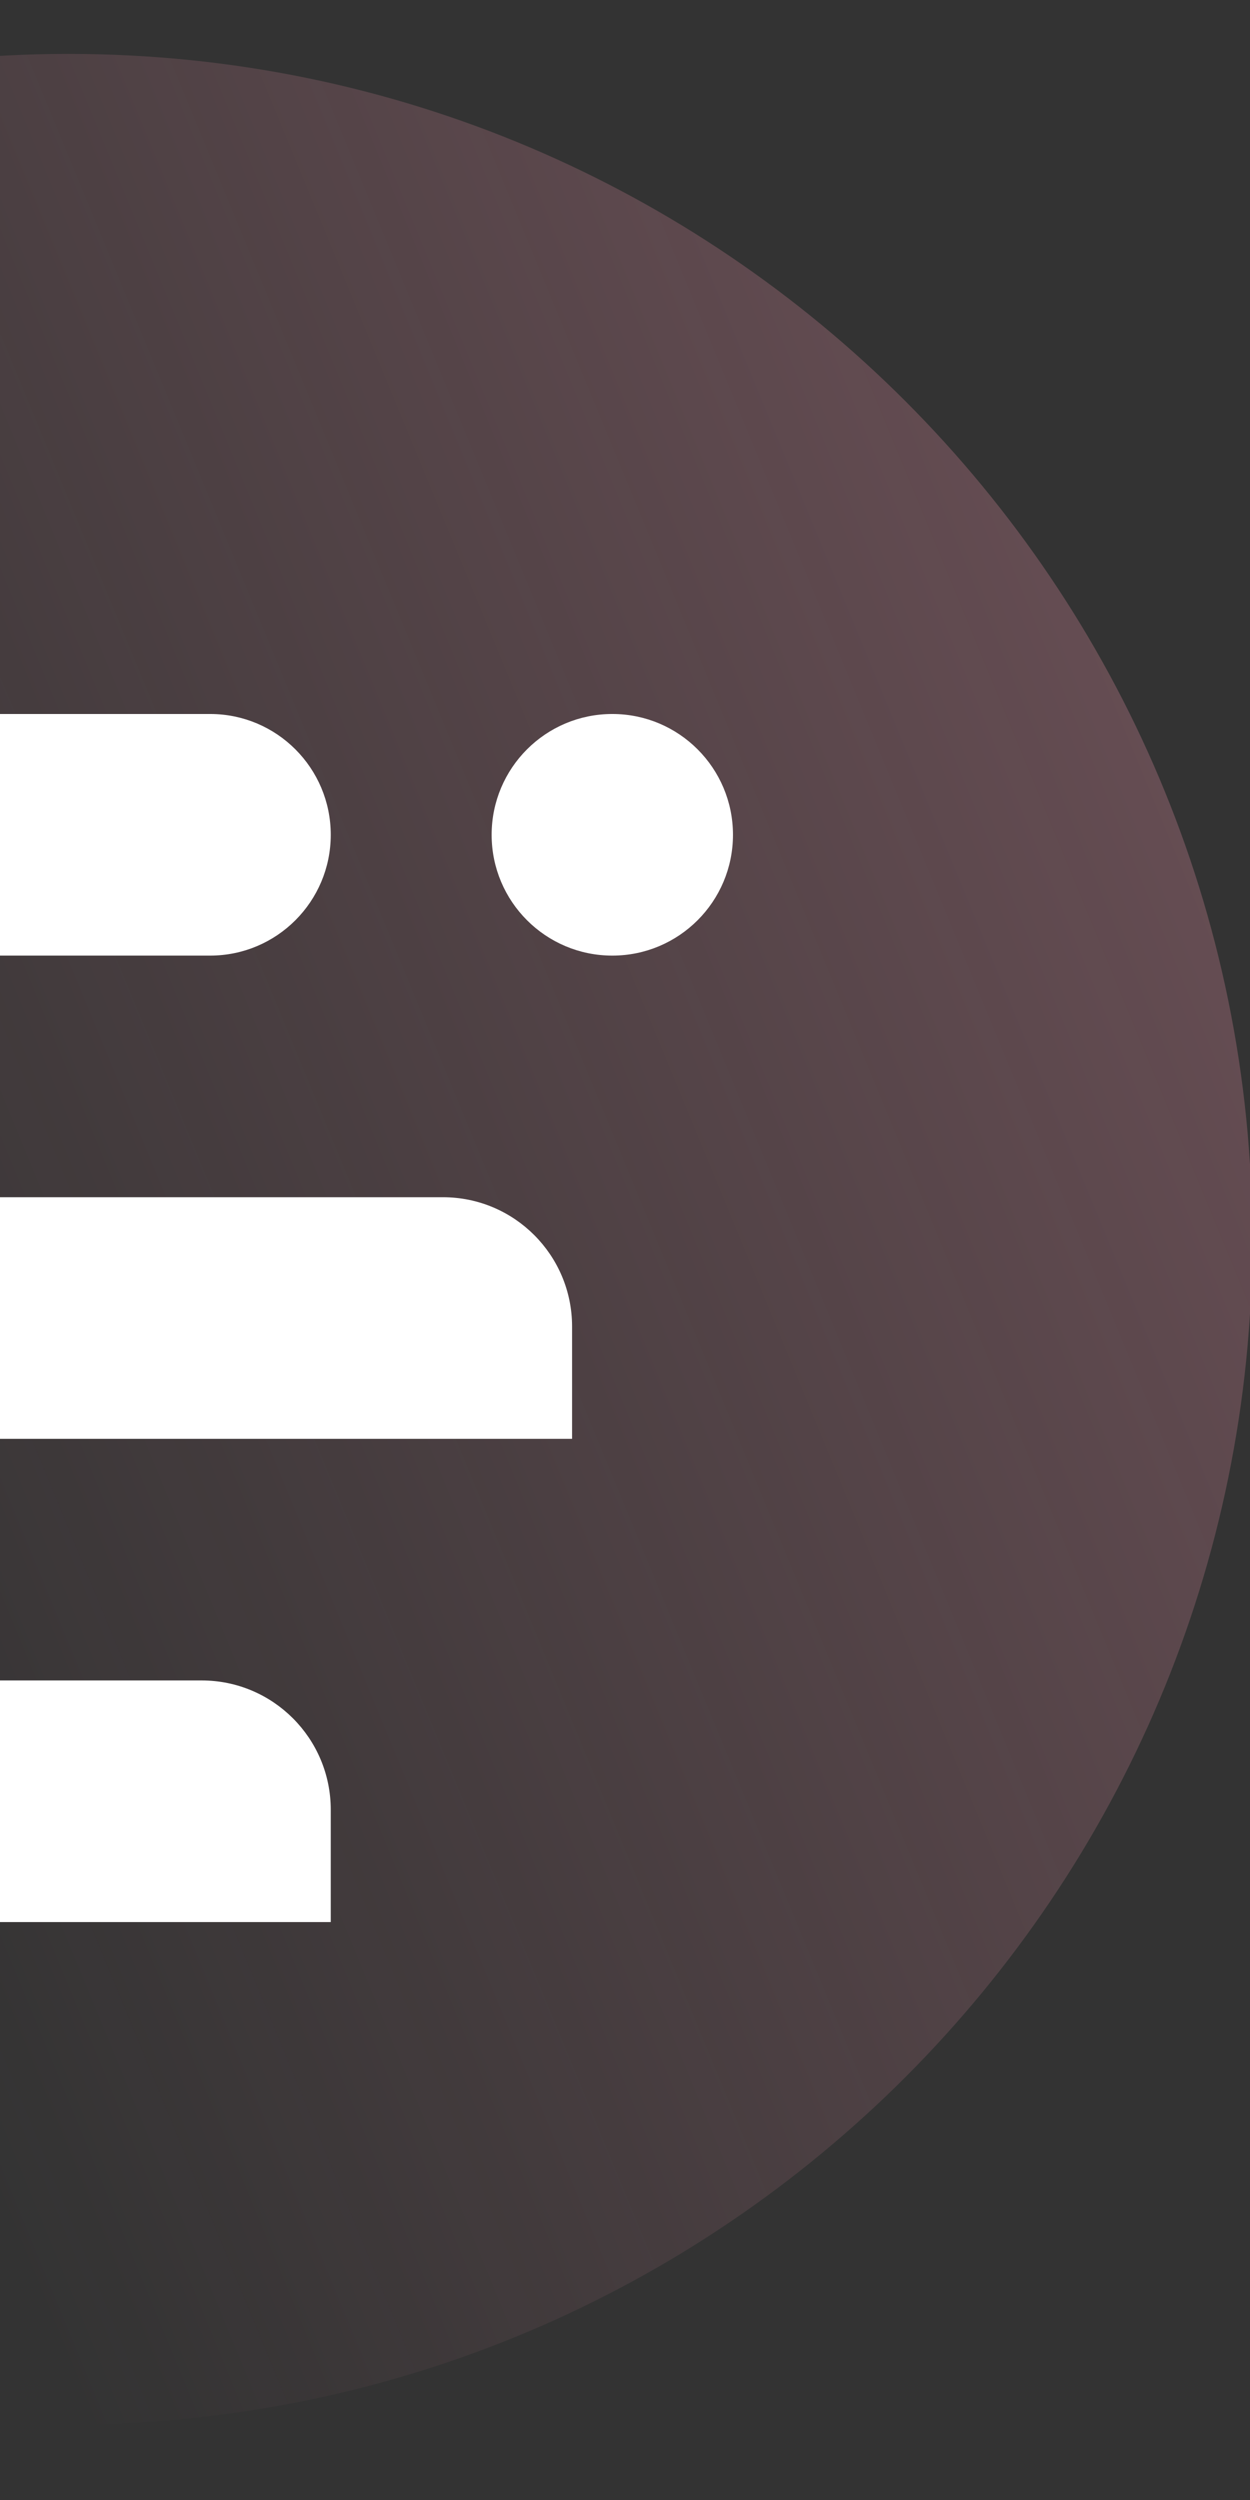 <svg width="143" height="286" viewBox="0 0 143 286" fill="none" xmlns="http://www.w3.org/2000/svg">
<rect x="0" y="0" width="143" height="286" fill="#333333" stroke="none"/>
<g clip-path="url(#clip0_5033_3808)">
<path d="M143.266 141.76C143.266 66.963 82.63 6.167 7.833 6.167C-66.964 6.167 -127.6 66.963 -127.6 141.76C-127.6 216.557 -66.964 277.353 7.833 277.353C82.63 277.353 143.266 216.557 143.266 141.76Z" fill="url(#paint0_linear_5033_3808)" fill-opacity="0.54"/>
<path fill-rule="evenodd" clip-rule="evenodd" d="M-57.817 81.681C-65.977 81.681 -72.593 88.304 -72.593 96.474V109.321H24.035C31.658 109.321 37.839 103.134 37.839 95.501C37.839 87.868 31.658 81.681 24.035 81.681H-57.817ZM-40.383 136.962C-48.007 136.962 -54.187 143.149 -54.187 150.782C-54.187 158.415 -48.007 164.602 -40.383 164.602H65.446V151.754C65.446 143.585 58.831 136.962 50.671 136.962H-40.383ZM-26.58 206.063C-26.58 198.43 -20.399 192.242 -12.776 192.242H23.063C31.224 192.242 37.839 198.865 37.839 207.035V219.883H-12.776C-20.399 219.883 -26.58 213.695 -26.58 206.063ZM56.244 95.501C56.244 87.868 62.424 81.681 70.048 81.681C77.671 81.681 83.852 87.868 83.852 95.501C83.852 103.134 77.671 109.321 70.048 109.321C62.424 109.321 56.244 103.134 56.244 95.501Z" fill="white"/>
</g>
<defs>
<linearGradient id="paint0_linear_5033_3808" x1="167.781" y1="99.049" x2="-307.122" y2="294.773" gradientUnits="userSpaceOnUse">
<stop stop-color="#FF9CB4" stop-opacity="0.52"/>
<stop offset="0.417" stop-color="#FF98B1" stop-opacity="0"/>
</linearGradient>
<clipPath id="clip0_5033_3808">
<rect width="271" height="286" fill="white" transform="matrix(-1 0 0 1 143 0)"/>
</clipPath>
</defs>
</svg>
